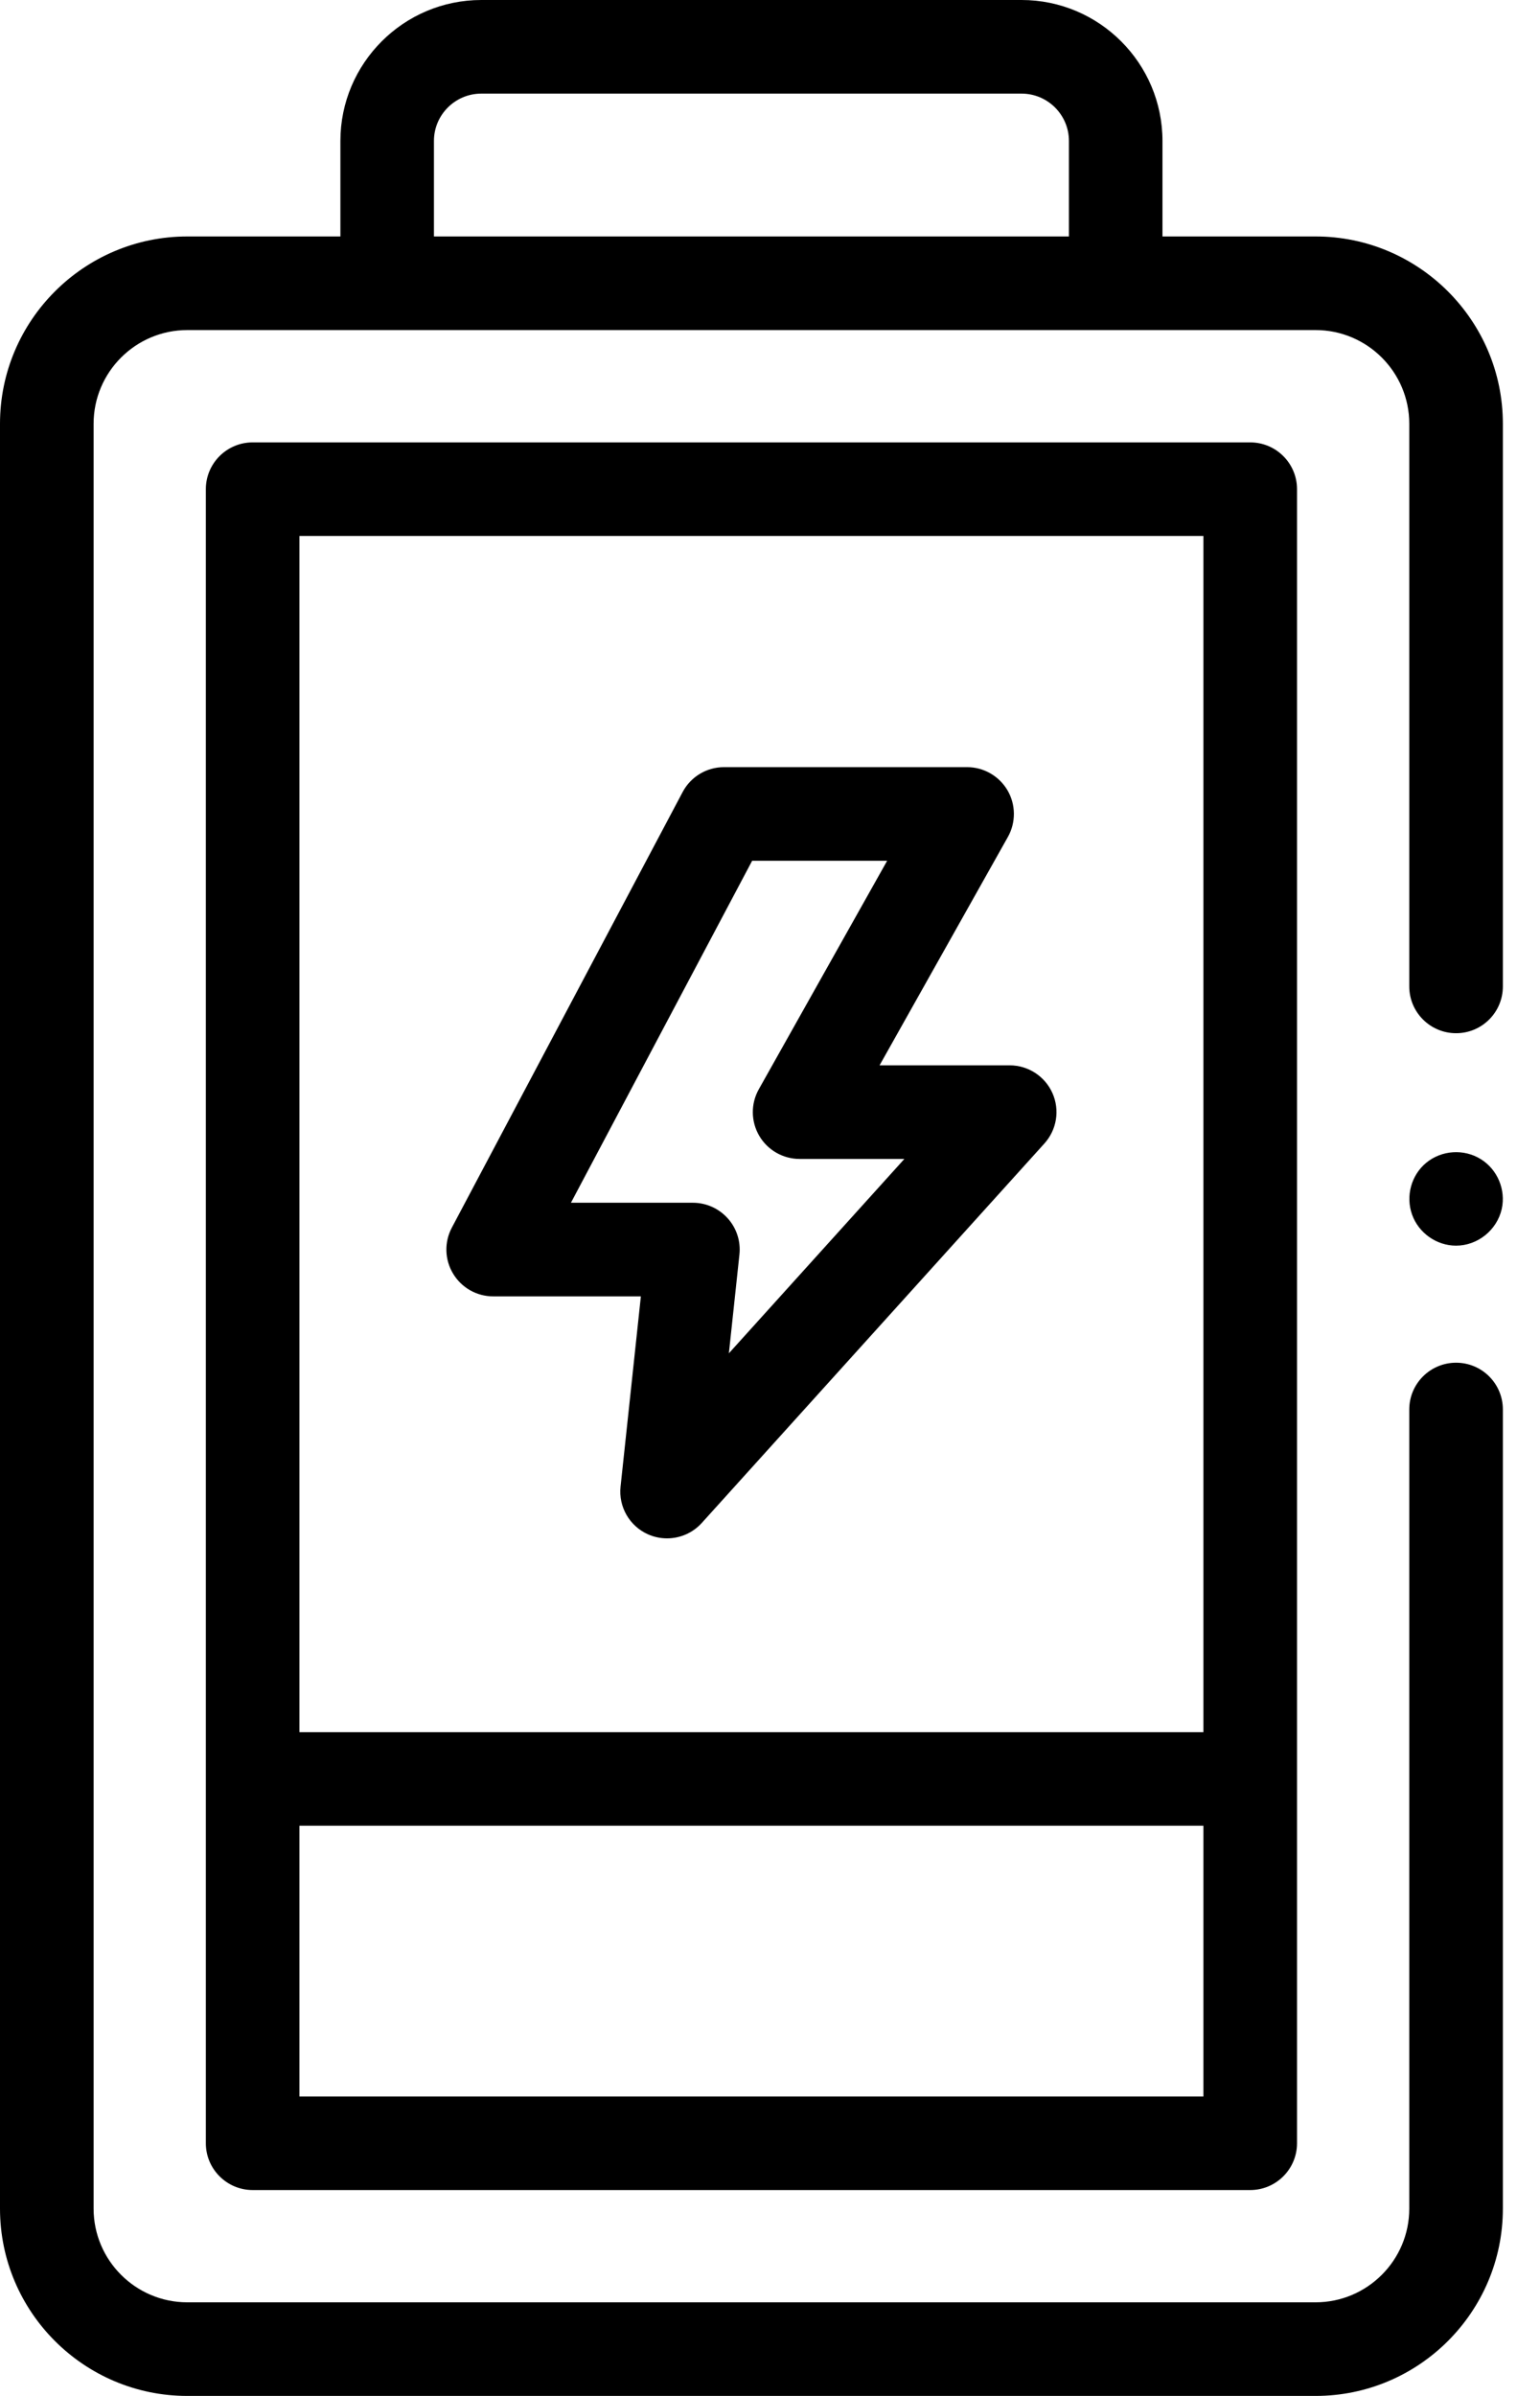 <?xml version="1.0" encoding="UTF-8"?> <svg xmlns="http://www.w3.org/2000/svg" width="27" height="42" viewBox="0 0 27 42" fill="none"> <path fill-rule="evenodd" clip-rule="evenodd" d="M26.349 17.292C26.349 17.745 25.982 18.112 25.529 18.112C25.076 18.112 24.708 17.745 24.708 17.292V7.429C24.708 6.523 23.971 5.786 23.065 5.786H3.284C2.378 5.786 1.641 6.523 1.641 7.429V38.716C1.641 39.622 2.378 40.359 3.284 40.359H23.065C23.971 40.359 24.708 39.622 24.708 38.716V24.708C24.708 24.255 25.076 23.888 25.529 23.888C25.982 23.888 26.349 24.255 26.349 24.708V38.716C26.349 40.527 24.876 42 23.065 42H3.284C1.473 42 0 40.527 0 38.716V7.429C0 5.619 1.473 4.145 3.284 4.145H5.968V2.471C5.968 1.109 7.076 0 8.439 0H17.91C19.273 0 20.381 1.109 20.381 2.471V4.145H23.065C24.876 4.145 26.349 5.619 26.349 7.429V17.292ZM7.608 2.471V4.145H18.741V2.471C18.741 2.013 18.368 1.641 17.91 1.641H8.439C7.981 1.641 7.608 2.013 7.608 2.471ZM21.919 7.755H4.43C3.977 7.755 3.609 8.122 3.609 8.575V37.571C3.609 38.023 3.977 38.391 4.43 38.391H21.919C22.372 38.391 22.74 38.023 22.74 37.571V8.575C22.74 8.122 22.372 7.755 21.919 7.755ZM5.25 9.395H21.099V30.364H5.25V9.395ZM21.099 36.75H5.25V32.004H21.099V36.75ZM11.36 26.896C11.468 26.944 11.582 26.967 11.695 26.967C11.922 26.967 12.145 26.873 12.304 26.697L18.311 20.045C18.528 19.805 18.584 19.459 18.452 19.162C18.32 18.866 18.026 18.675 17.702 18.675H15.421L17.671 14.671C17.813 14.417 17.811 14.106 17.664 13.854C17.516 13.603 17.247 13.448 16.956 13.448H12.693C12.389 13.448 12.11 13.616 11.968 13.885L7.922 21.52C7.787 21.774 7.795 22.081 7.944 22.327C8.092 22.574 8.359 22.725 8.646 22.725H11.236L10.88 26.06C10.842 26.413 11.036 26.751 11.36 26.896ZM12.148 21.084H10.01L13.187 15.089H15.554L13.304 19.094C13.161 19.348 13.164 19.658 13.311 19.91C13.458 20.161 13.728 20.316 14.019 20.316H15.856L12.779 23.723L12.964 21.991C12.989 21.76 12.914 21.529 12.758 21.356C12.602 21.183 12.381 21.084 12.148 21.084ZM24.757 21.291C24.871 21.613 25.186 21.836 25.528 21.836C25.908 21.836 26.245 21.563 26.329 21.194C26.404 20.858 26.255 20.5 25.961 20.319C25.666 20.136 25.277 20.161 25.008 20.381C24.742 20.598 24.642 20.969 24.757 21.291Z" fill="black"></path> </svg> 